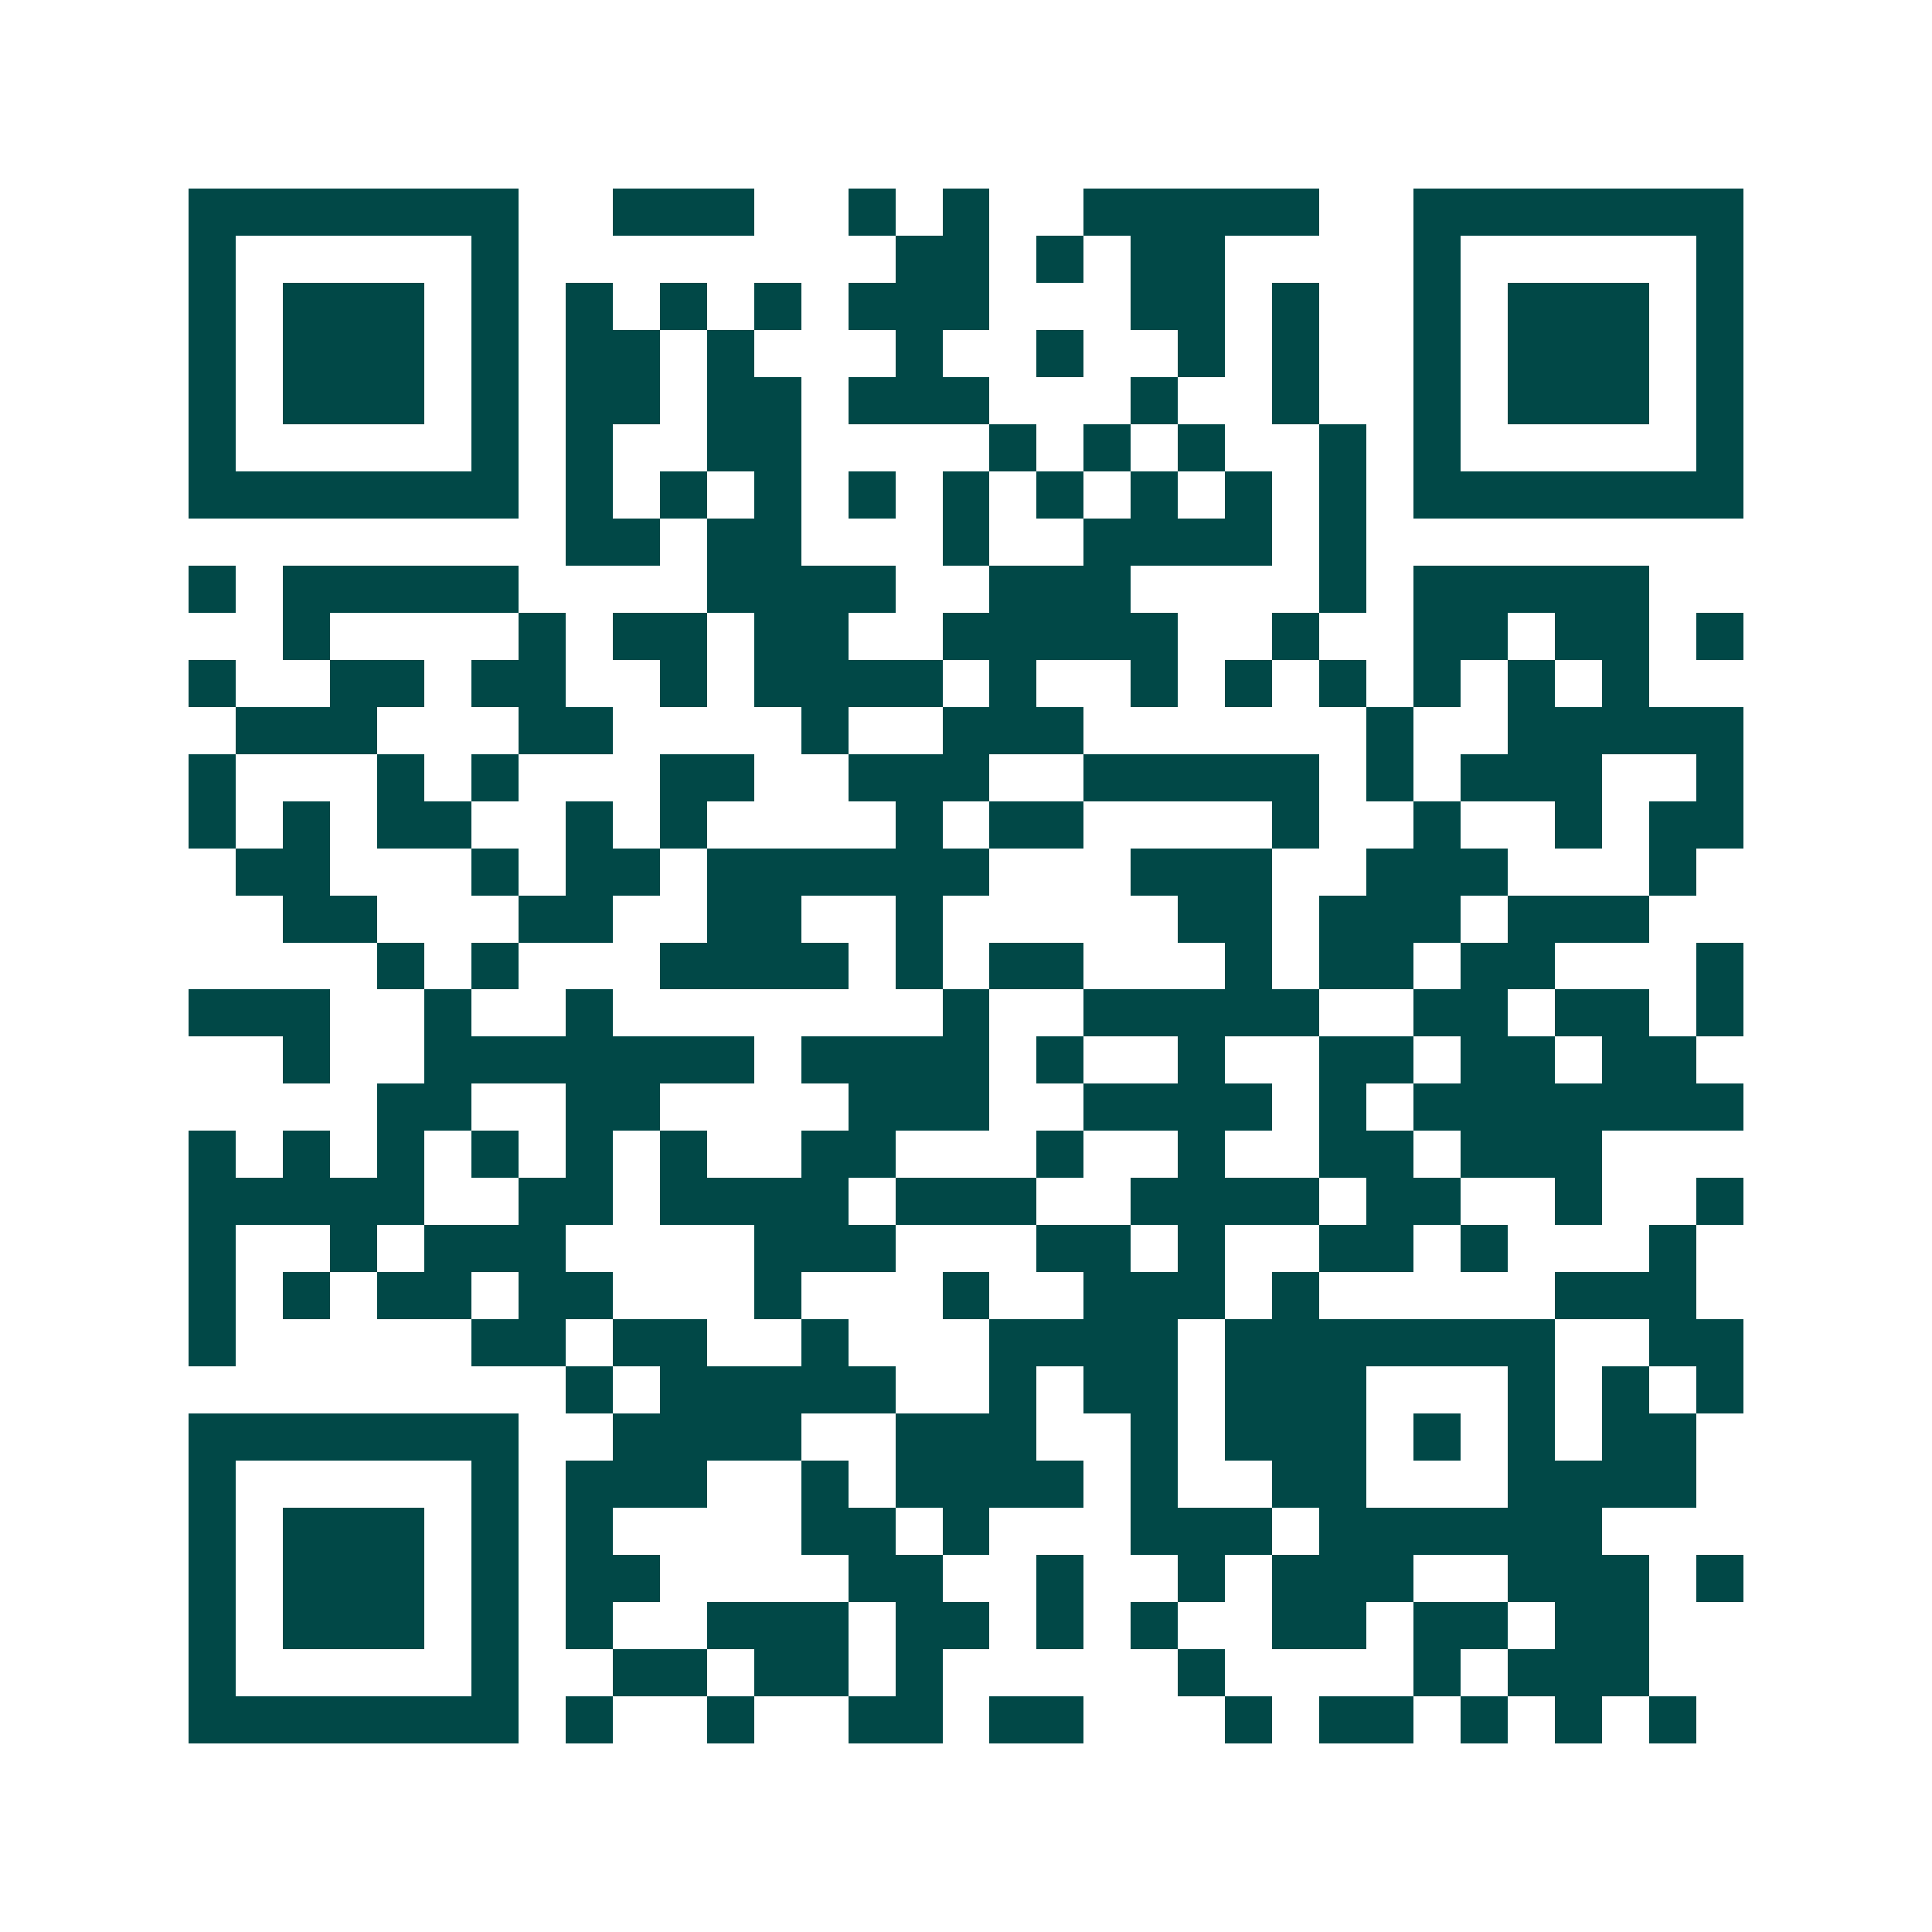<svg xmlns="http://www.w3.org/2000/svg" width="200" height="200" viewBox="0 0 41 41" shape-rendering="crispEdges"><path fill="#ffffff" d="M0 0h41v41H0z"/><path stroke="#014847" d="M4 4.5h7m2 0h3m2 0h1m1 0h1m2 0h5m2 0h7M4 5.5h1m5 0h1m8 0h2m1 0h1m1 0h2m4 0h1m5 0h1M4 6.5h1m1 0h3m1 0h1m1 0h1m1 0h1m1 0h1m1 0h3m3 0h2m1 0h1m2 0h1m1 0h3m1 0h1M4 7.5h1m1 0h3m1 0h1m1 0h2m1 0h1m3 0h1m2 0h1m2 0h1m1 0h1m2 0h1m1 0h3m1 0h1M4 8.5h1m1 0h3m1 0h1m1 0h2m1 0h2m1 0h3m3 0h1m2 0h1m2 0h1m1 0h3m1 0h1M4 9.5h1m5 0h1m1 0h1m2 0h2m4 0h1m1 0h1m1 0h1m2 0h1m1 0h1m5 0h1M4 10.5h7m1 0h1m1 0h1m1 0h1m1 0h1m1 0h1m1 0h1m1 0h1m1 0h1m1 0h1m1 0h7M12 11.5h2m1 0h2m3 0h1m2 0h4m1 0h1M4 12.5h1m1 0h5m4 0h4m2 0h3m4 0h1m1 0h5M6 13.5h1m4 0h1m1 0h2m1 0h2m2 0h5m2 0h1m2 0h2m1 0h2m1 0h1M4 14.5h1m2 0h2m1 0h2m2 0h1m1 0h4m1 0h1m2 0h1m1 0h1m1 0h1m1 0h1m1 0h1m1 0h1M5 15.5h3m3 0h2m4 0h1m2 0h3m6 0h1m2 0h5M4 16.5h1m3 0h1m1 0h1m3 0h2m2 0h3m2 0h5m1 0h1m1 0h3m2 0h1M4 17.5h1m1 0h1m1 0h2m2 0h1m1 0h1m4 0h1m1 0h2m4 0h1m2 0h1m2 0h1m1 0h2M5 18.5h2m3 0h1m1 0h2m1 0h6m3 0h3m2 0h3m3 0h1M6 19.5h2m3 0h2m2 0h2m2 0h1m5 0h2m1 0h3m1 0h3M8 20.5h1m1 0h1m3 0h4m1 0h1m1 0h2m3 0h1m1 0h2m1 0h2m3 0h1M4 21.5h3m2 0h1m2 0h1m7 0h1m2 0h5m2 0h2m1 0h2m1 0h1M6 22.5h1m2 0h7m1 0h4m1 0h1m2 0h1m2 0h2m1 0h2m1 0h2M8 23.5h2m2 0h2m4 0h3m2 0h4m1 0h1m1 0h7M4 24.5h1m1 0h1m1 0h1m1 0h1m1 0h1m1 0h1m2 0h2m3 0h1m2 0h1m2 0h2m1 0h3M4 25.5h5m2 0h2m1 0h4m1 0h3m2 0h4m1 0h2m2 0h1m2 0h1M4 26.5h1m2 0h1m1 0h3m4 0h3m3 0h2m1 0h1m2 0h2m1 0h1m3 0h1M4 27.5h1m1 0h1m1 0h2m1 0h2m3 0h1m3 0h1m2 0h3m1 0h1m5 0h3M4 28.5h1m5 0h2m1 0h2m2 0h1m3 0h4m1 0h7m2 0h2M12 29.5h1m1 0h5m2 0h1m1 0h2m1 0h3m3 0h1m1 0h1m1 0h1M4 30.5h7m2 0h4m2 0h3m2 0h1m1 0h3m1 0h1m1 0h1m1 0h2M4 31.5h1m5 0h1m1 0h3m2 0h1m1 0h4m1 0h1m2 0h2m3 0h4M4 32.5h1m1 0h3m1 0h1m1 0h1m4 0h2m1 0h1m3 0h3m1 0h6M4 33.5h1m1 0h3m1 0h1m1 0h2m4 0h2m2 0h1m2 0h1m1 0h3m2 0h3m1 0h1M4 34.5h1m1 0h3m1 0h1m1 0h1m2 0h3m1 0h2m1 0h1m1 0h1m2 0h2m1 0h2m1 0h2M4 35.5h1m5 0h1m2 0h2m1 0h2m1 0h1m5 0h1m4 0h1m1 0h3M4 36.5h7m1 0h1m2 0h1m2 0h2m1 0h2m3 0h1m1 0h2m1 0h1m1 0h1m1 0h1"/></svg>
